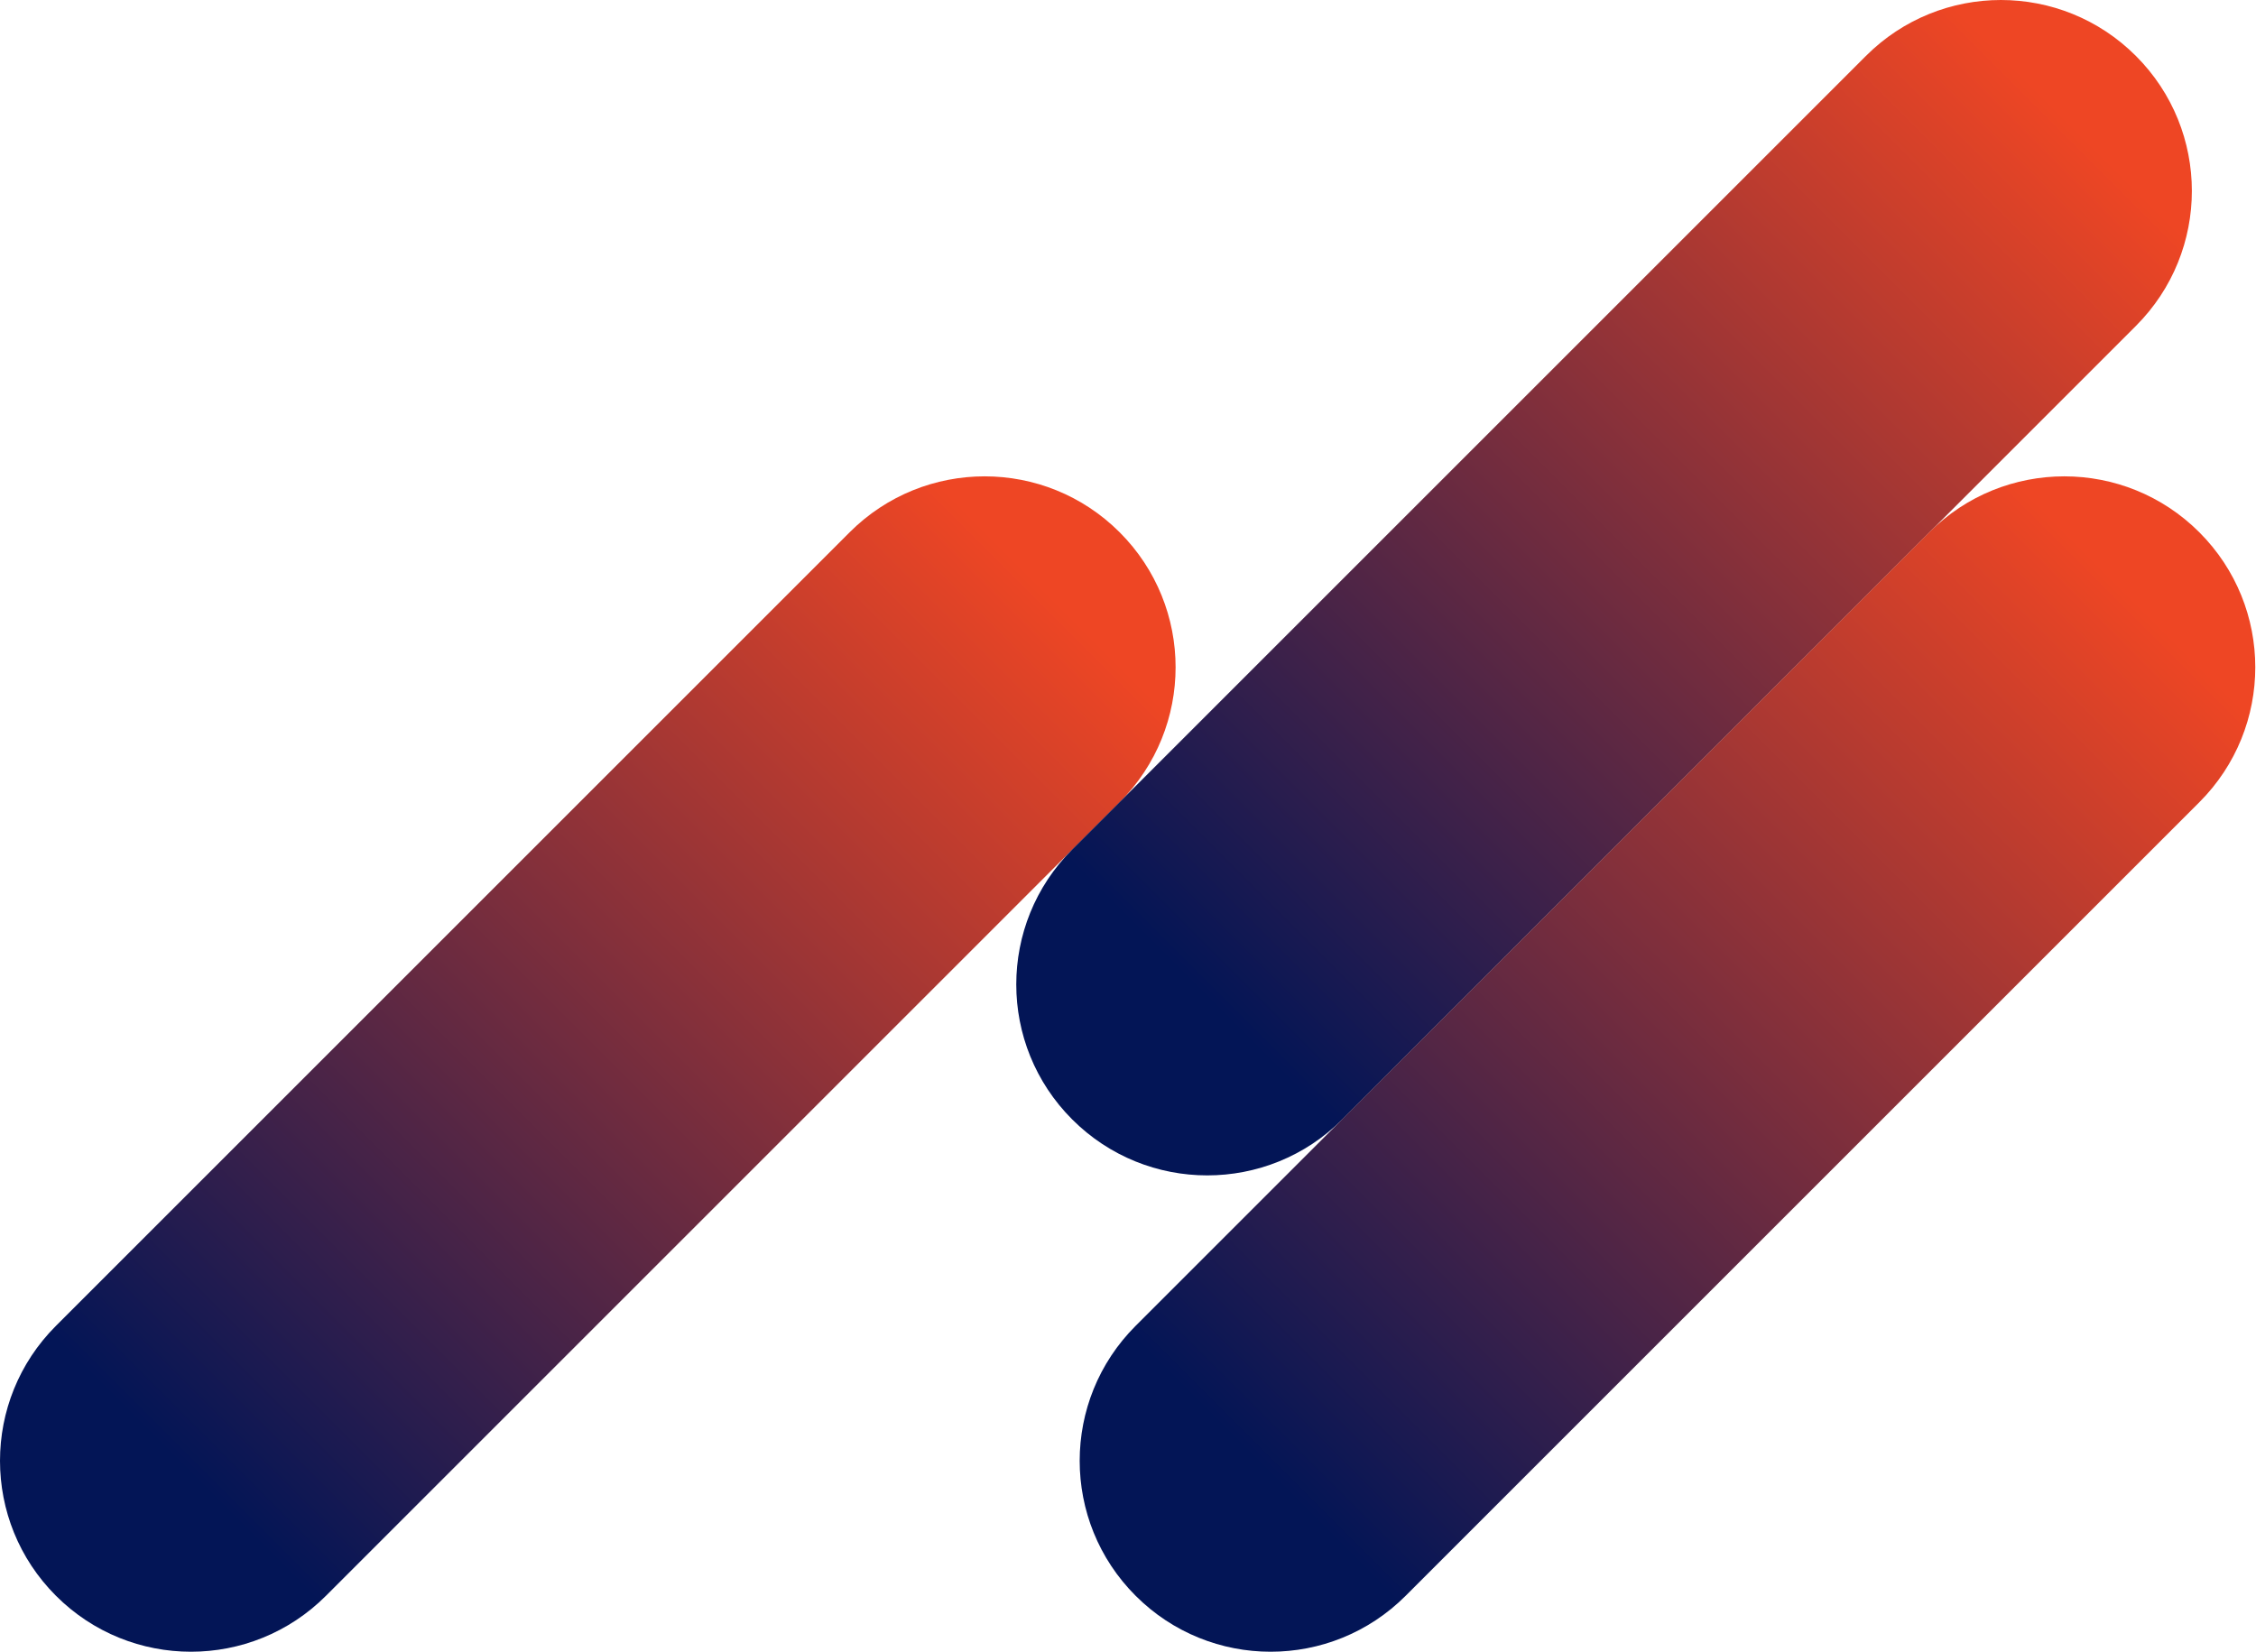 <svg xmlns="http://www.w3.org/2000/svg" xmlns:xlink="http://www.w3.org/1999/xlink" id="Calque_1" x="0px" y="0px" viewBox="0 0 1270 930" style="enable-background:new 0 0 1270 930;" xml:space="preserve"><style type="text/css">	.st0{fill:url(#SVGID_1_);}	.st1{fill:url(#SVGID_00000135673229369270761570000001846844557864141188_);}	.st2{fill:url(#SVGID_00000125571293268351301860000013305792146402280847_);}</style><linearGradient id="SVGID_1_" gradientUnits="userSpaceOnUse" x1="-97.796" y1="586.415" x2="749.09" y2="586.415" gradientTransform="matrix(0.707 -0.707 -0.707 -0.707 515.292 1244.024)">	<stop offset="0.12" style="stop-color:#031556"></stop>	<stop offset="0.938" style="stop-color:#EE4624"></stop></linearGradient><path class="st0" d="M31.5,746.5l446.8-446.8c42-42,110-42,152,0l0,0c42,42,42,110,0,152L183.5,898.5c-42,42-110,42-152,0l0,0 C-10.5,856.5-10.5,788.5,31.5,746.5z"></path><linearGradient id="SVGID_00000109721425444884411350000013348446331118300812_" gradientUnits="userSpaceOnUse" x1="496.384" y1="371.526" x2="1343.269" y2="371.526" gradientTransform="matrix(0.707 -0.707 -0.707 -0.707 515.292 1244.024)">	<stop offset="0.12" style="stop-color:#031556"></stop>	<stop offset="0.938" style="stop-color:#EE4624"></stop></linearGradient><path style="fill:url(#SVGID_00000109721425444884411350000013348446331118300812_);" d="M603.6,478.3l446.8-446.8 c42-42,110-42,152,0l0,0c42,42,42,110,0,152L755.6,630.3c-42,42-110,42-152,0l0,0C561.6,588.3,561.6,520.3,603.6,478.3z"></path><linearGradient id="SVGID_00000054258450487256039580000006902596004597883049_" gradientUnits="userSpaceOnUse" x1="331.983" y1="156.637" x2="1178.868" y2="156.637" gradientTransform="matrix(0.707 -0.707 -0.707 -0.707 515.292 1244.024)">	<stop offset="0.12" style="stop-color:#031556"></stop>	<stop offset="0.938" style="stop-color:#EE4624"></stop></linearGradient><path style="fill:url(#SVGID_00000054258450487256039580000006902596004597883049_);" d="M639.3,746.5l446.8-446.8 c42-42,110-42,152,0l0,0c42,42,42,110,0,152L791.3,898.5c-42,42-110,42-152,0l0,0C597.3,856.5,597.3,788.5,639.3,746.5z"></path></svg>